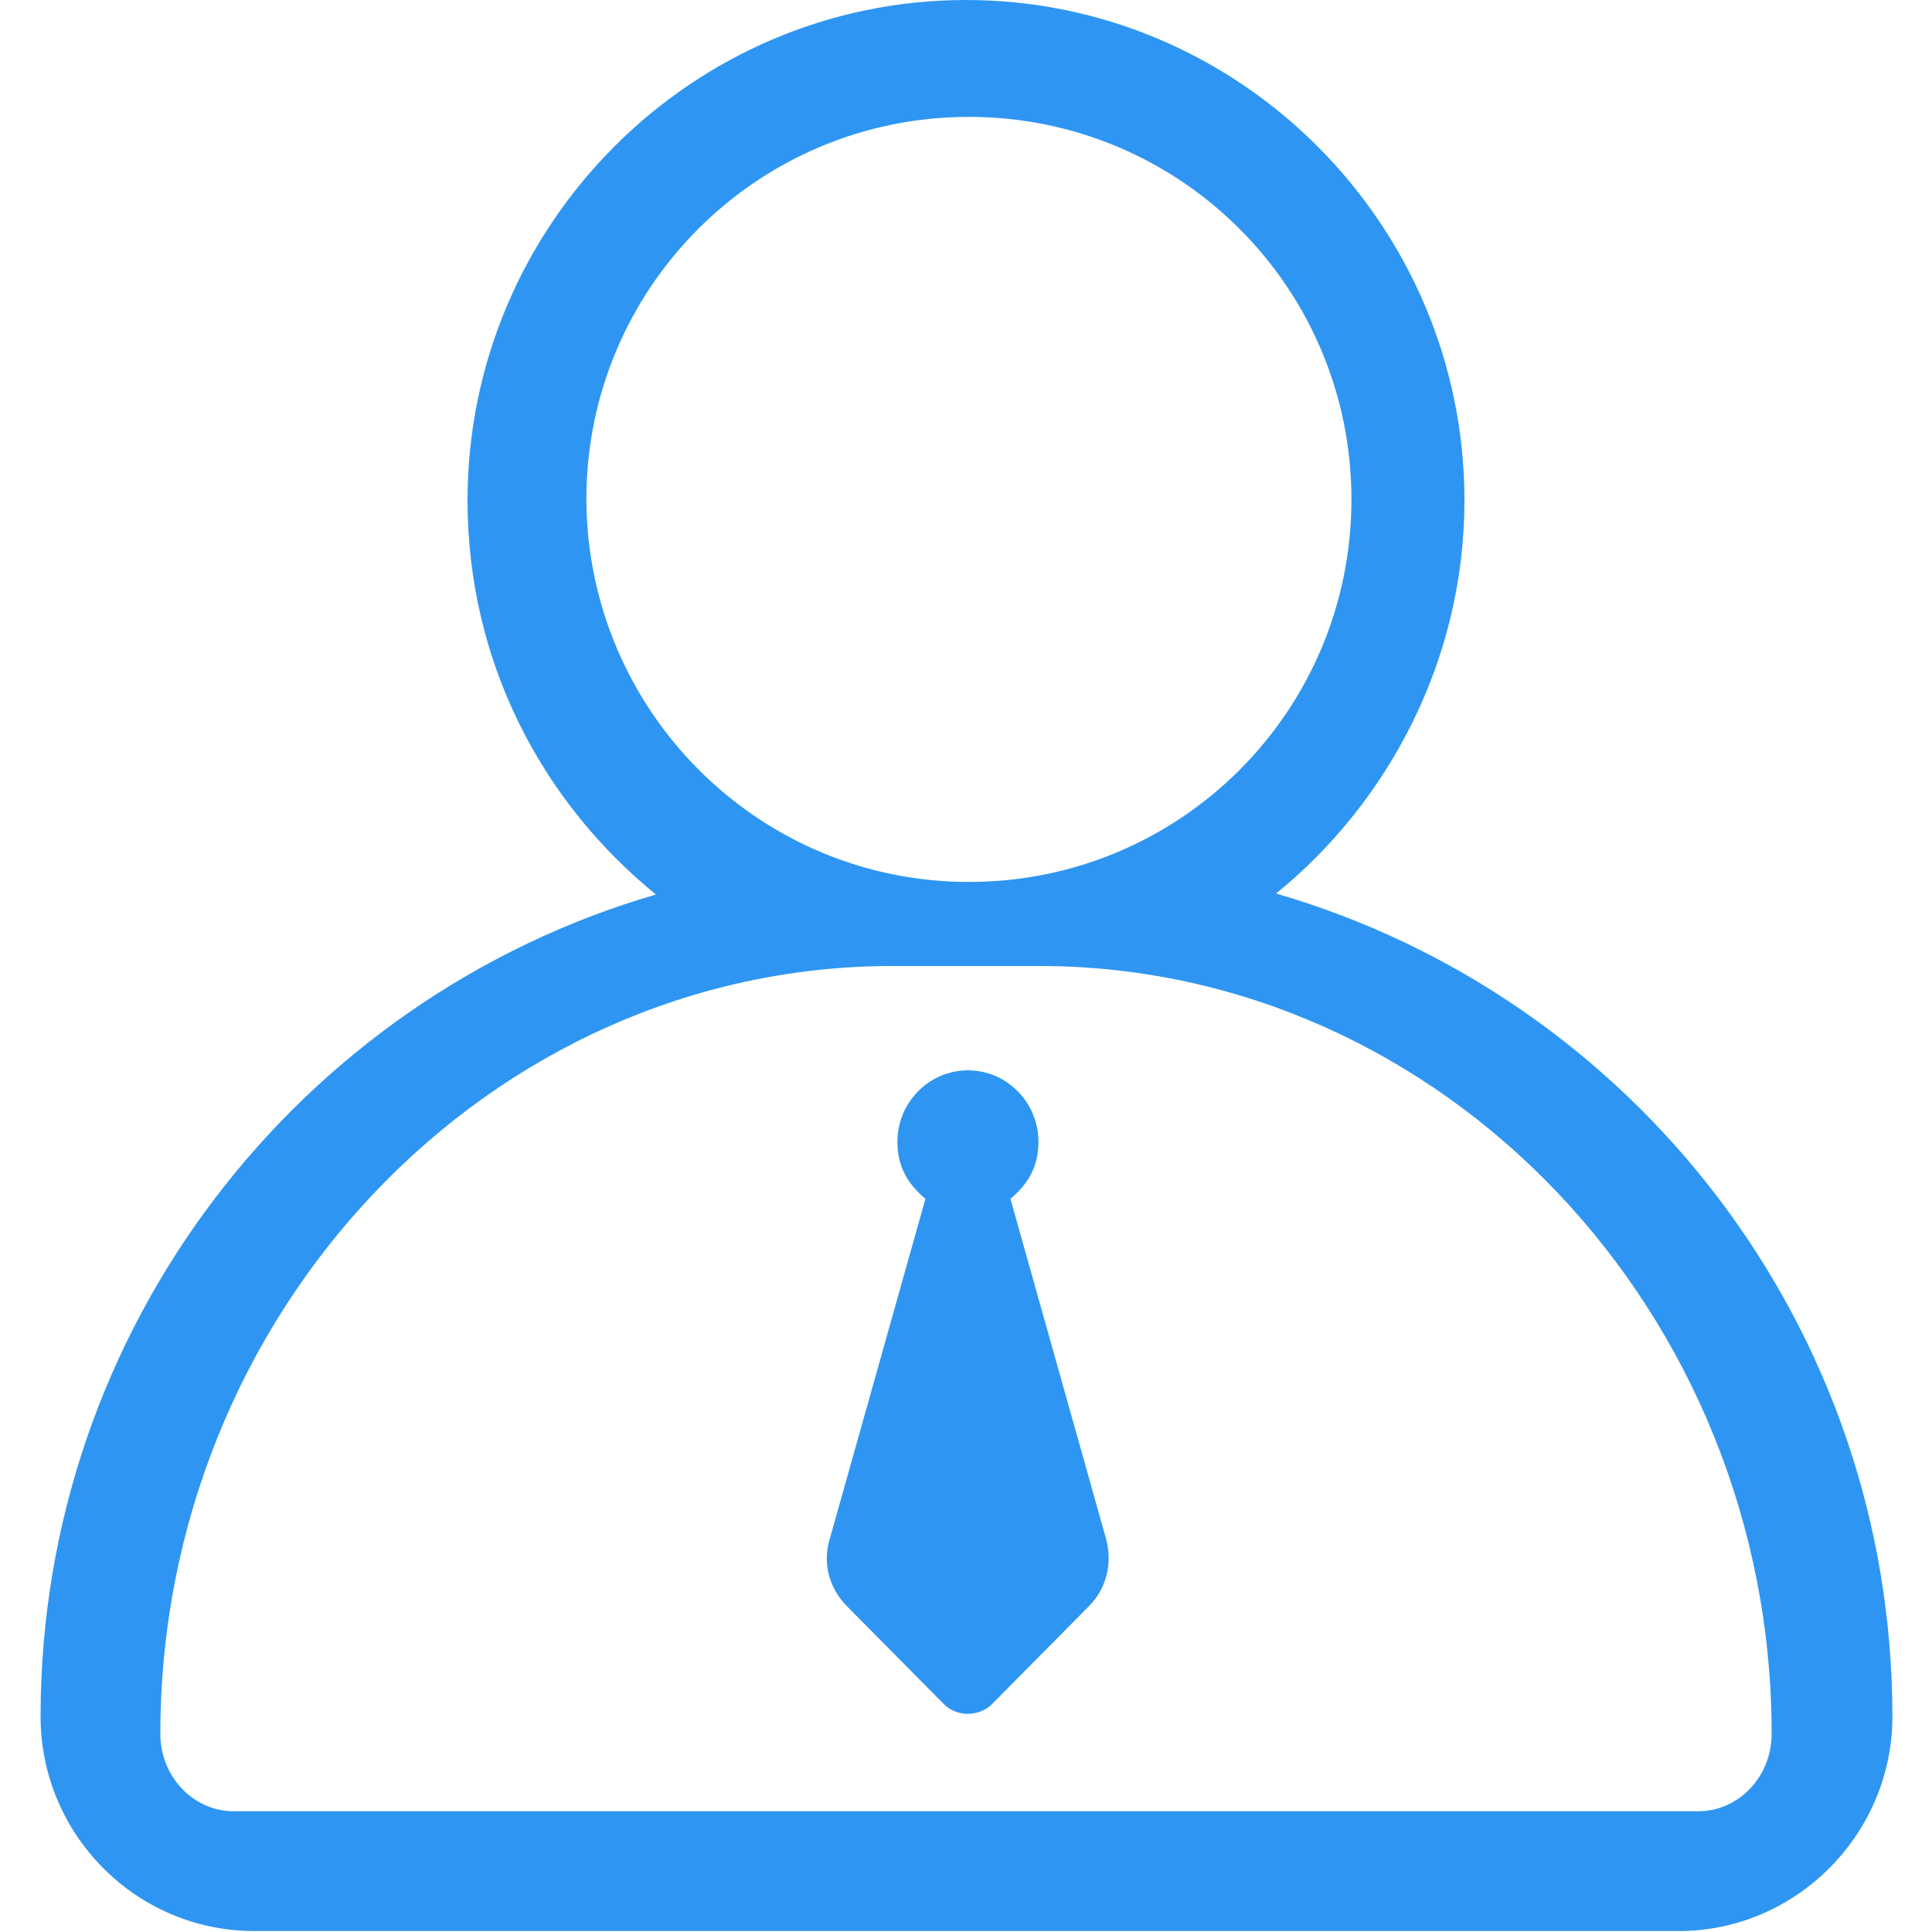 <?xml version="1.0" encoding="utf-8"?>
<!-- Generator: Adobe Illustrator 25.0.0, SVG Export Plug-In . SVG Version: 6.00 Build 0)  -->
<svg version="1.1" id="图层_1" xmlns="http://www.w3.org/2000/svg" xmlns:xlink="http://www.w3.org/1999/xlink" x="0px" y="0px"
	 viewBox="0 0 200 200" style="enable-background:new 0 0 200 200;" xml:space="preserve">
<style type="text/css">
	.st0{fill:#2E96F2;}
</style>
<path class="st0" d="M95.8,124.1c-1.8-1.5-2.9-3.3-2.9-5.9c0-4.1,3.3-7.4,7.3-7.4c4,0,7.3,3.3,7.3,7.4c0,2.6-1.1,4.4-2.9,5.9
	l9.9,35.2c0.7,2.6,0,5.2-1.8,7l-9.9,10c-1.3,1.4-3.6,1.5-5,0.2c-0.1-0.1-0.1-0.1-0.2-0.2l-9.9-10c-1.8-1.8-2.6-4.4-1.8-7L95.8,124.1
	L95.8,124.1z M67.9,92.6C56.1,83,48.4,68.5,48.4,51.8C48.4,23.3,71.6,0,100,0c28.4,0,51.6,23.3,51.6,51.8c0,16.3-7.7,31.1-19.5,40.7
	c36.9,10.7,63.8,44.8,63.8,85.2c0,12.2-10,22.2-22.1,22.2H26.3c-12.2,0-22.1-10-22.1-22.2C4.2,137.4,31.1,103.3,67.9,92.6z
	 M100.3,91.3c21.9,0,39.6-17.7,39.6-39.6c0-21.9-17.7-39.6-39.6-39.6c0,0,0,0,0,0c-21.9,0-39.6,17.7-39.6,39.6
	C60.8,73.6,78.5,91.3,100.3,91.3z M175.8,187.5c4.2,0,7.6-3.6,7.6-8c0-43.7-34.1-79.5-75.8-79.5H92.4c-41.7,0-75.8,35.8-75.8,79.5
	c0,4.4,3.4,8,7.6,8H175.8L175.8,187.5z"/>
</svg>
